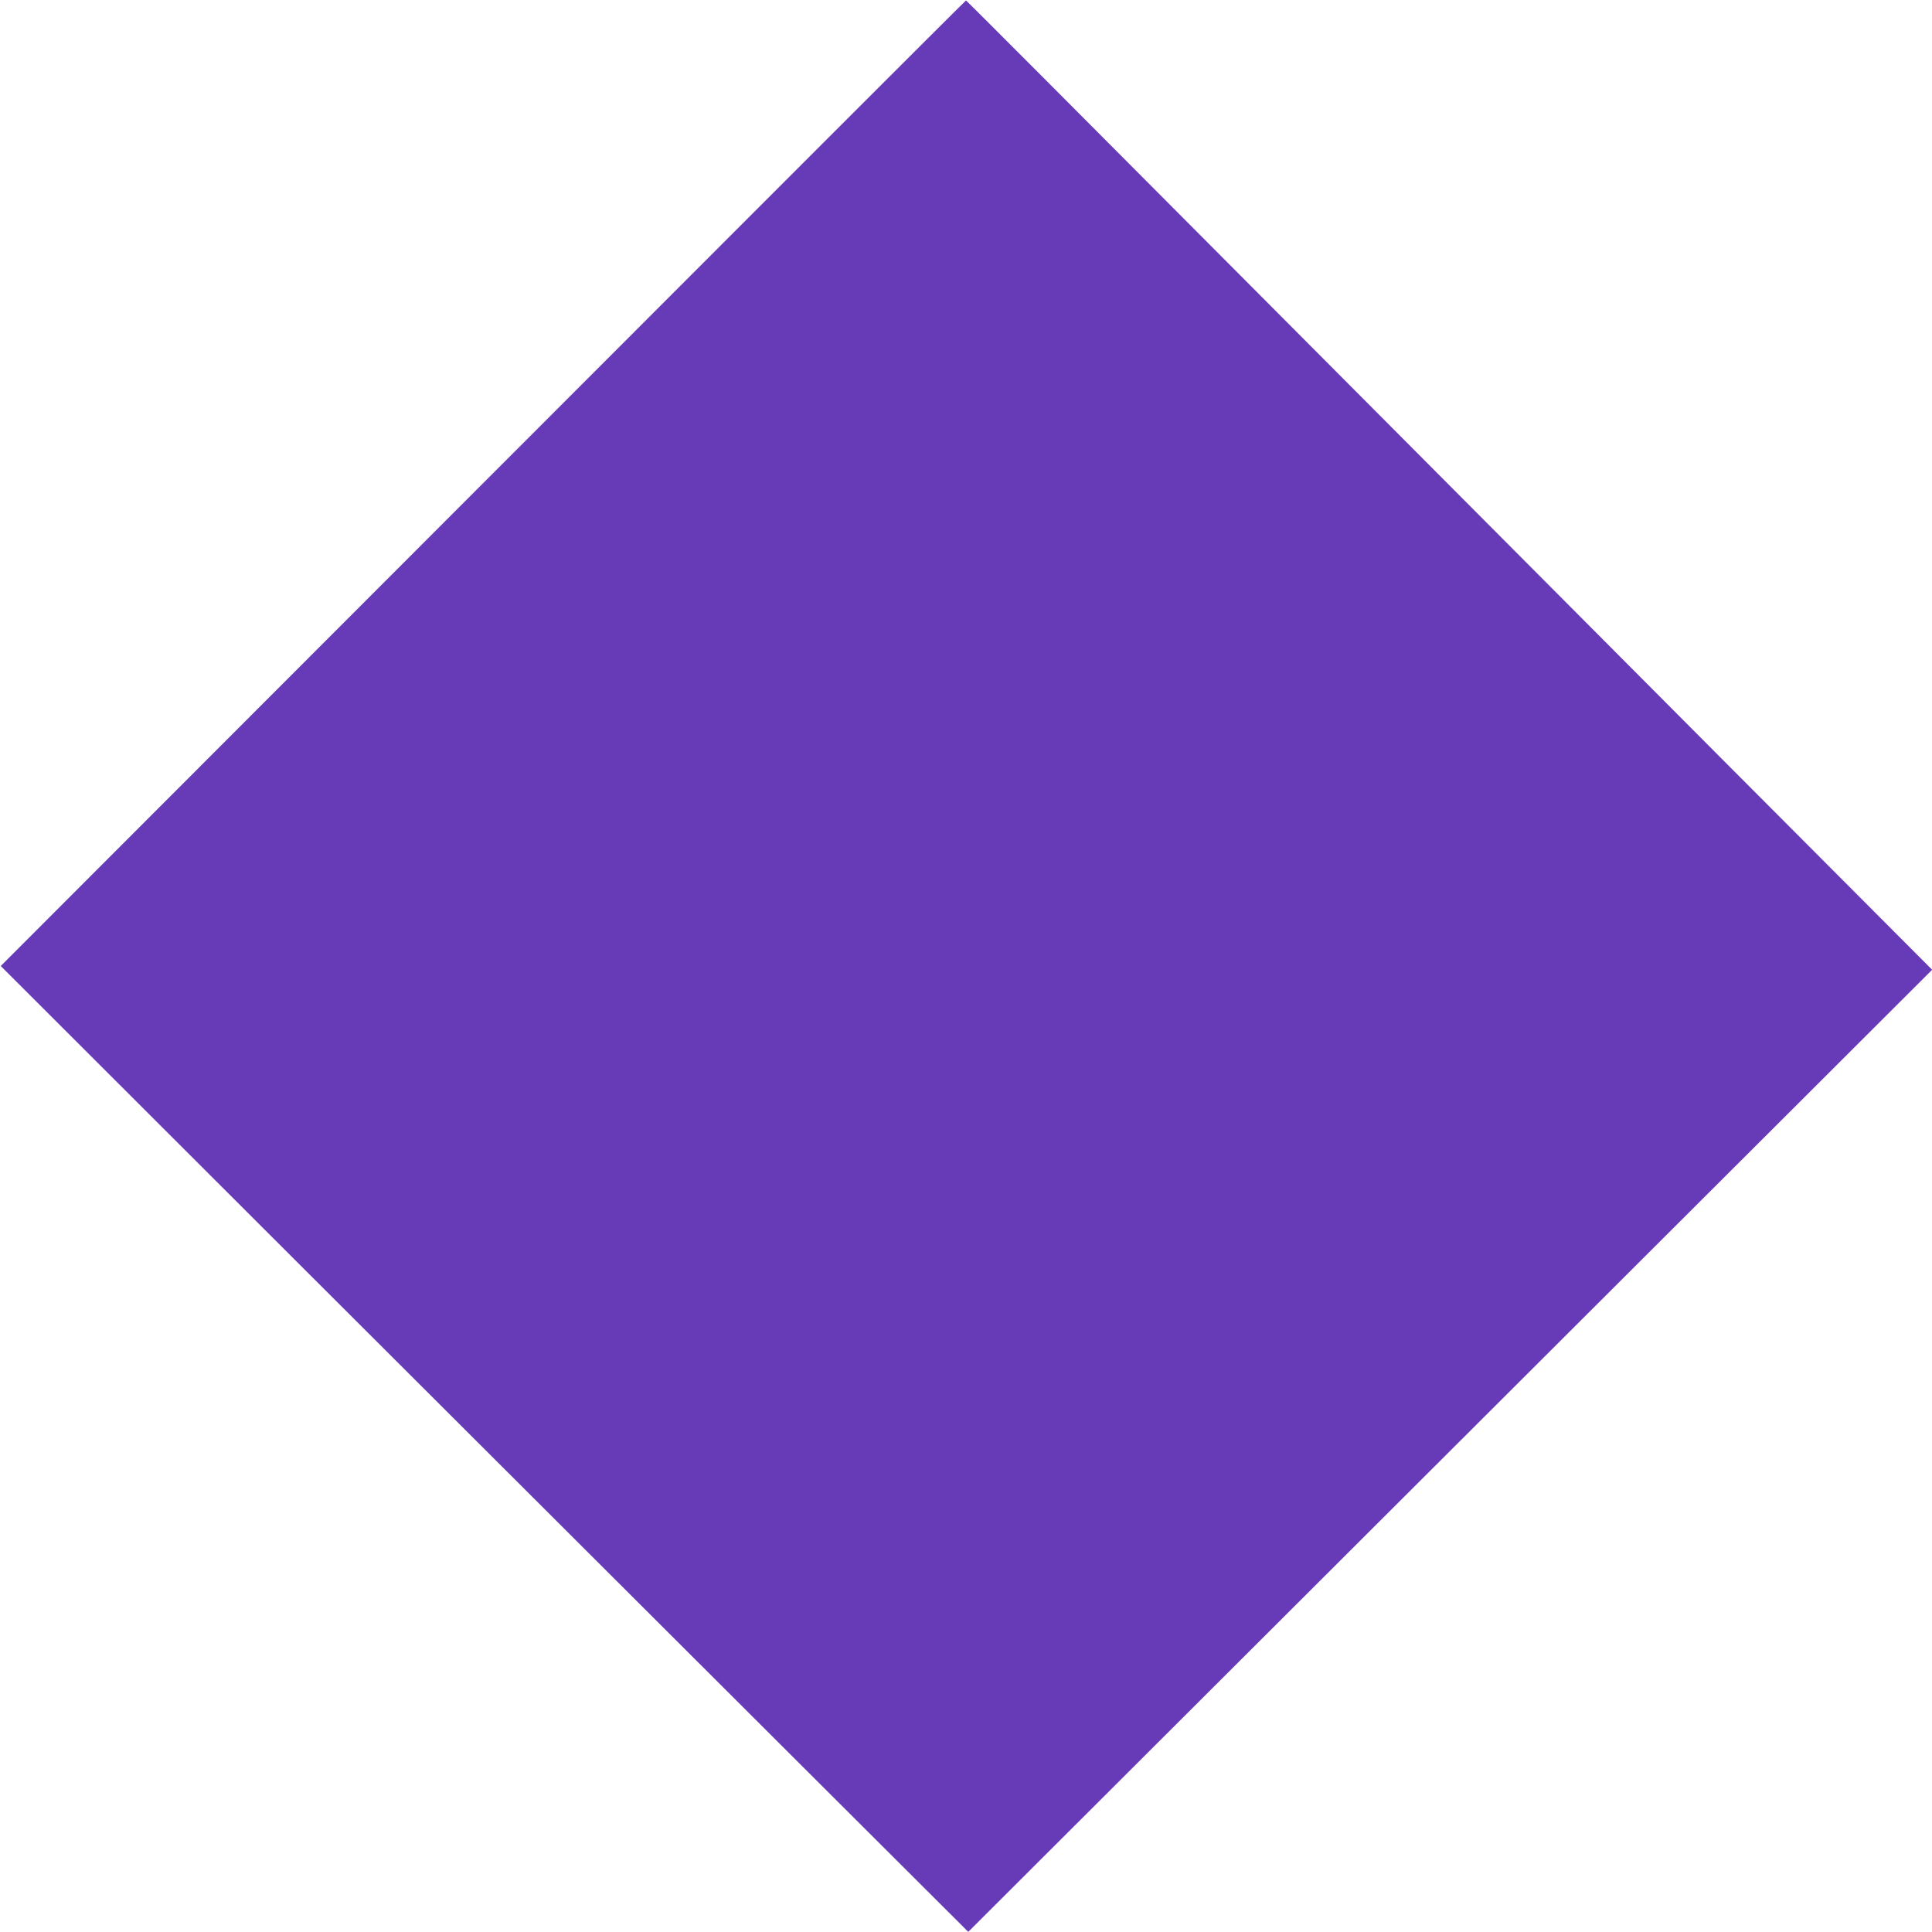 <?xml version="1.0" standalone="no"?>
<!DOCTYPE svg PUBLIC "-//W3C//DTD SVG 20010904//EN"
 "http://www.w3.org/TR/2001/REC-SVG-20010904/DTD/svg10.dtd">
<svg version="1.0" xmlns="http://www.w3.org/2000/svg"
 width="1280pt" height="1280pt" viewBox="0 0 1280 1280"
 preserveAspectRatio="xMidYMid meet">
<g transform="translate(0,1280) scale(0.1,-0.1)"
fill="#673ab7" stroke="none">
<path d="M3200 9598 l-3195 -3198 1995 -1993 c1097 -1095 2540 -2535 3205
-3199 l1210 -1207 3193 3187 3193 3187 -1391 1395 c-764 767 -2203 2212 -3198
3211 -994 999 -1809 1816 -1812 1816 -3 0 -1443 -1440 -3200 -3199z"/>
</g>
</svg>
